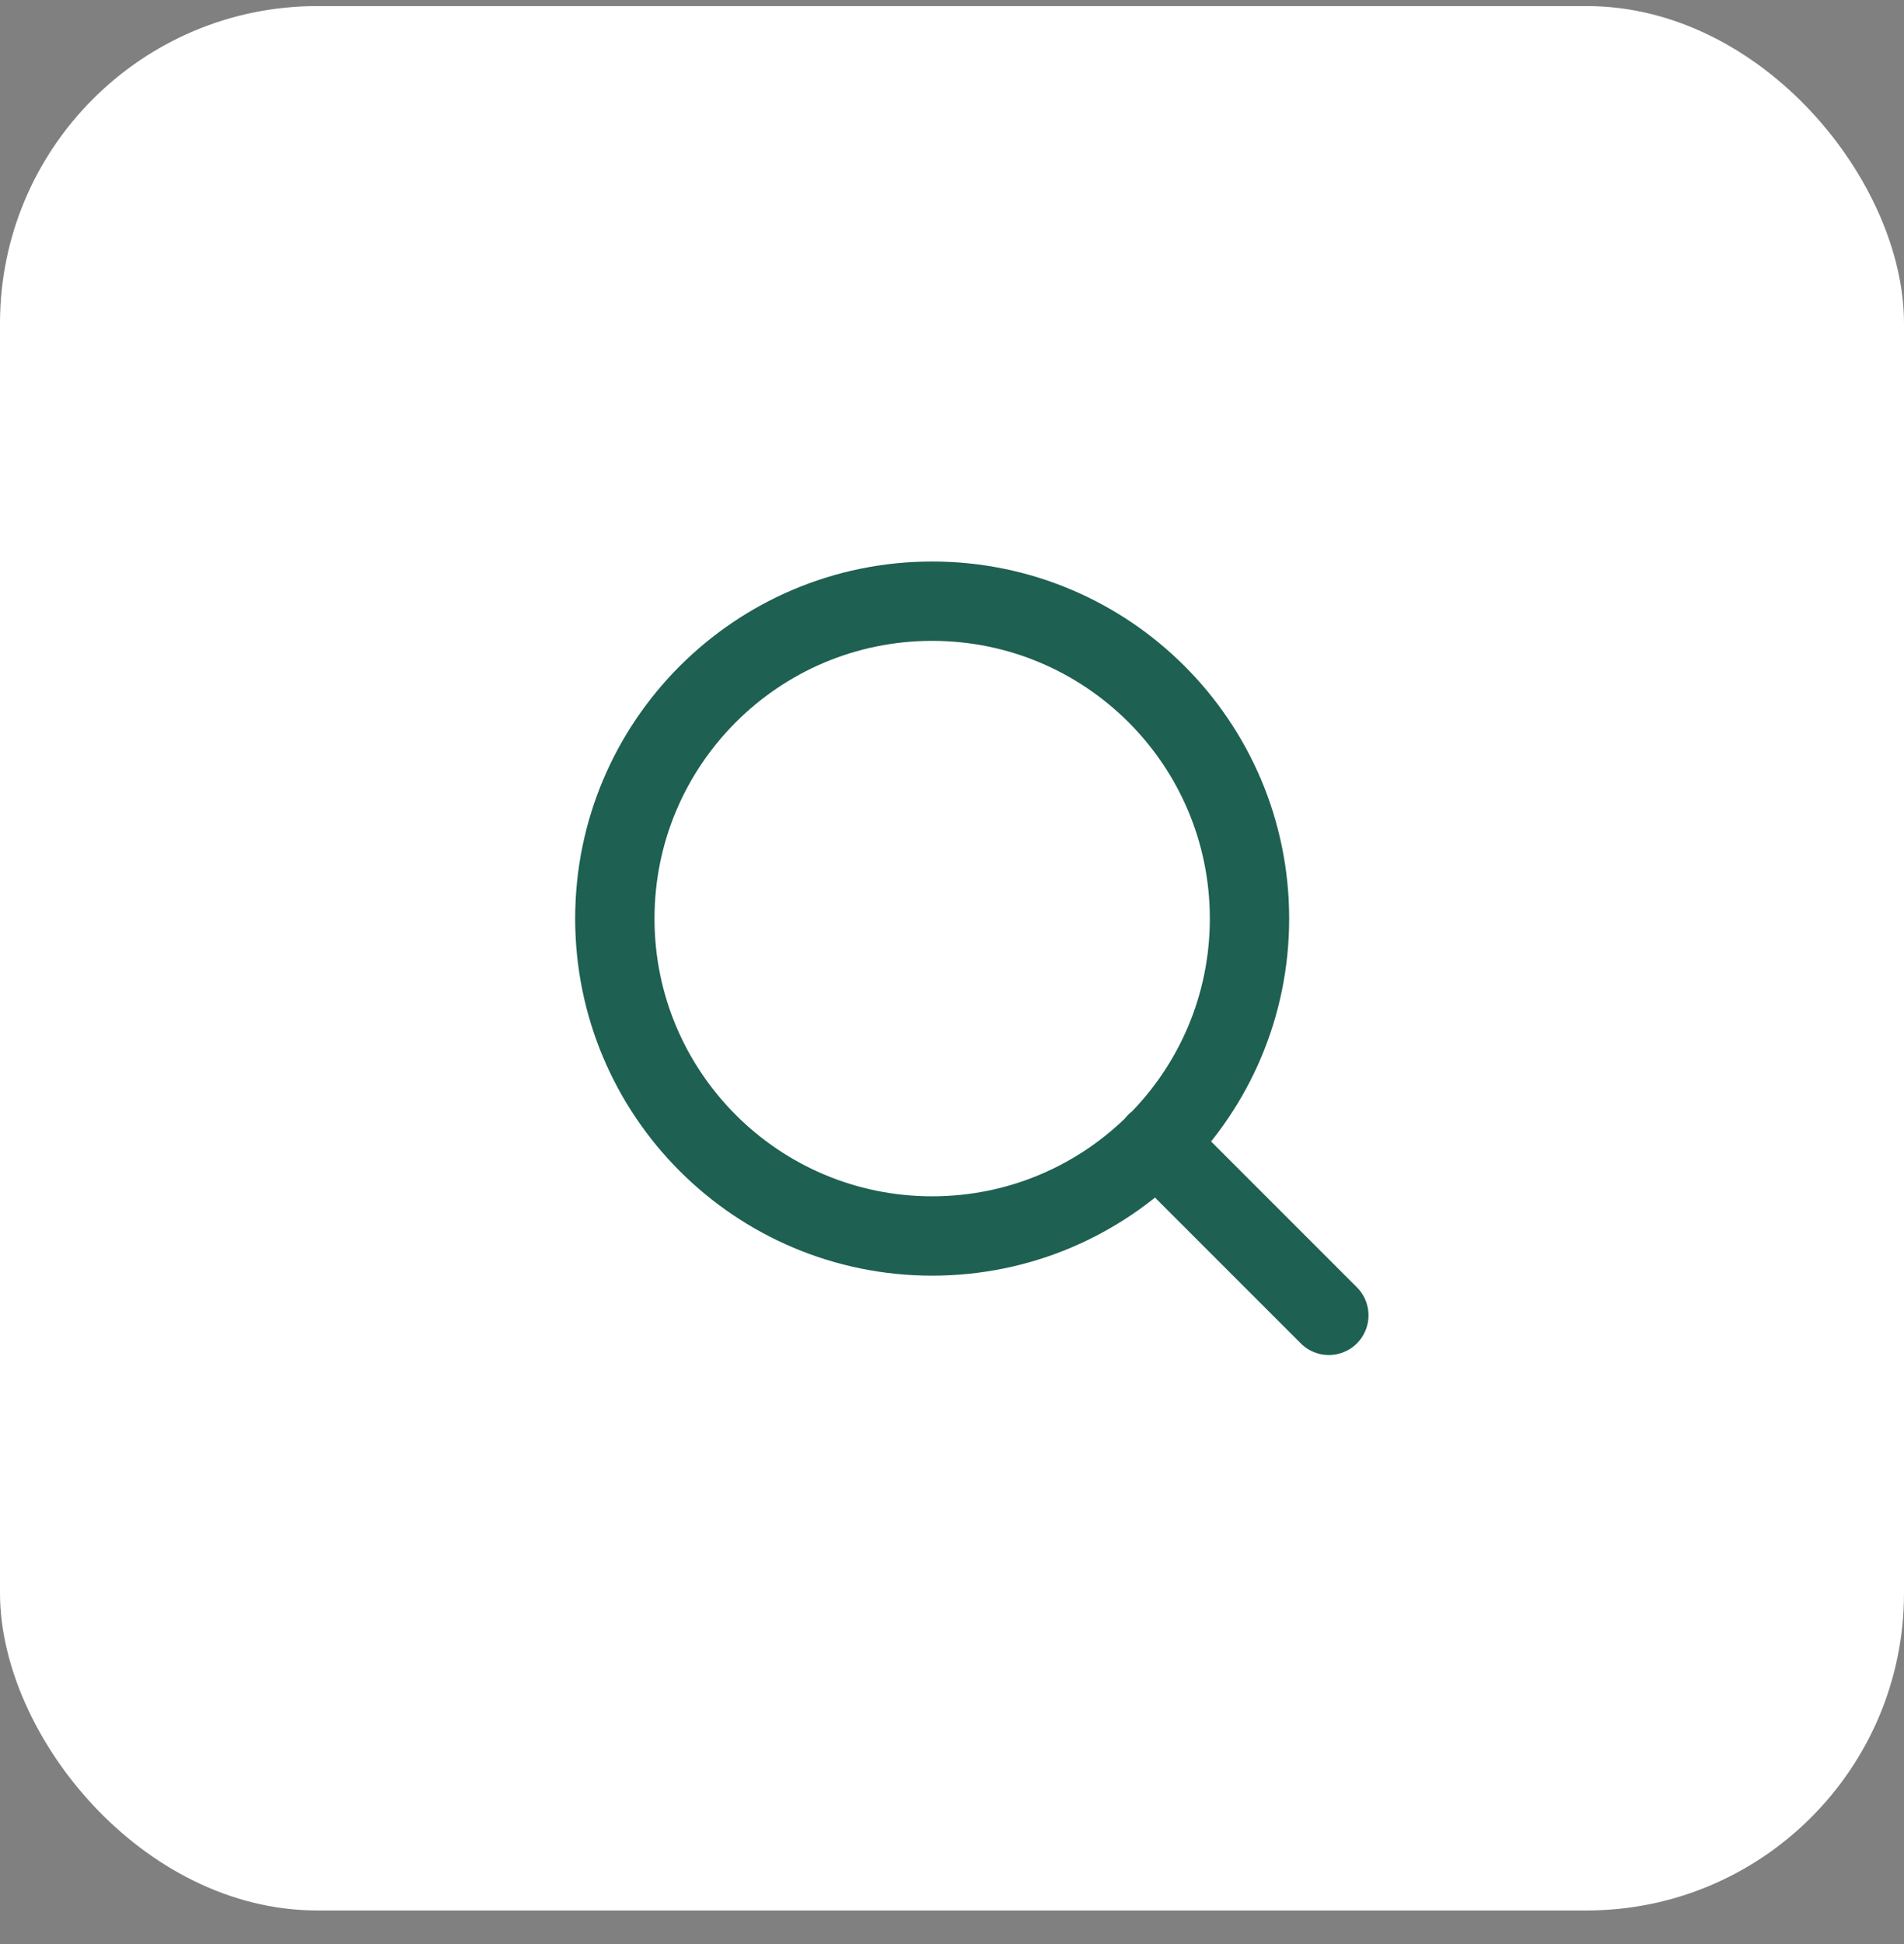 <svg width="48" height="49" viewBox="0 0 48 49" fill="none" xmlns="http://www.w3.org/2000/svg">
<rect x="0" y="0" width="48" height="49" fill="#808080" stroke="none"/>
<rect y="0.153" width="48" height="48" rx="8" fill="white"/>
<path d="M33.5 33.153L29.15 28.803M31.5 23.153C31.5 27.572 27.918 31.153 23.5 31.153C19.082 31.153 15.5 27.572 15.5 23.153C15.5 18.735 19.082 15.153 23.5 15.153C27.918 15.153 31.5 18.735 31.5 23.153Z" stroke="#1E6052" stroke-width="2" stroke-linecap="round" stroke-linejoin="round"/>
</svg>
